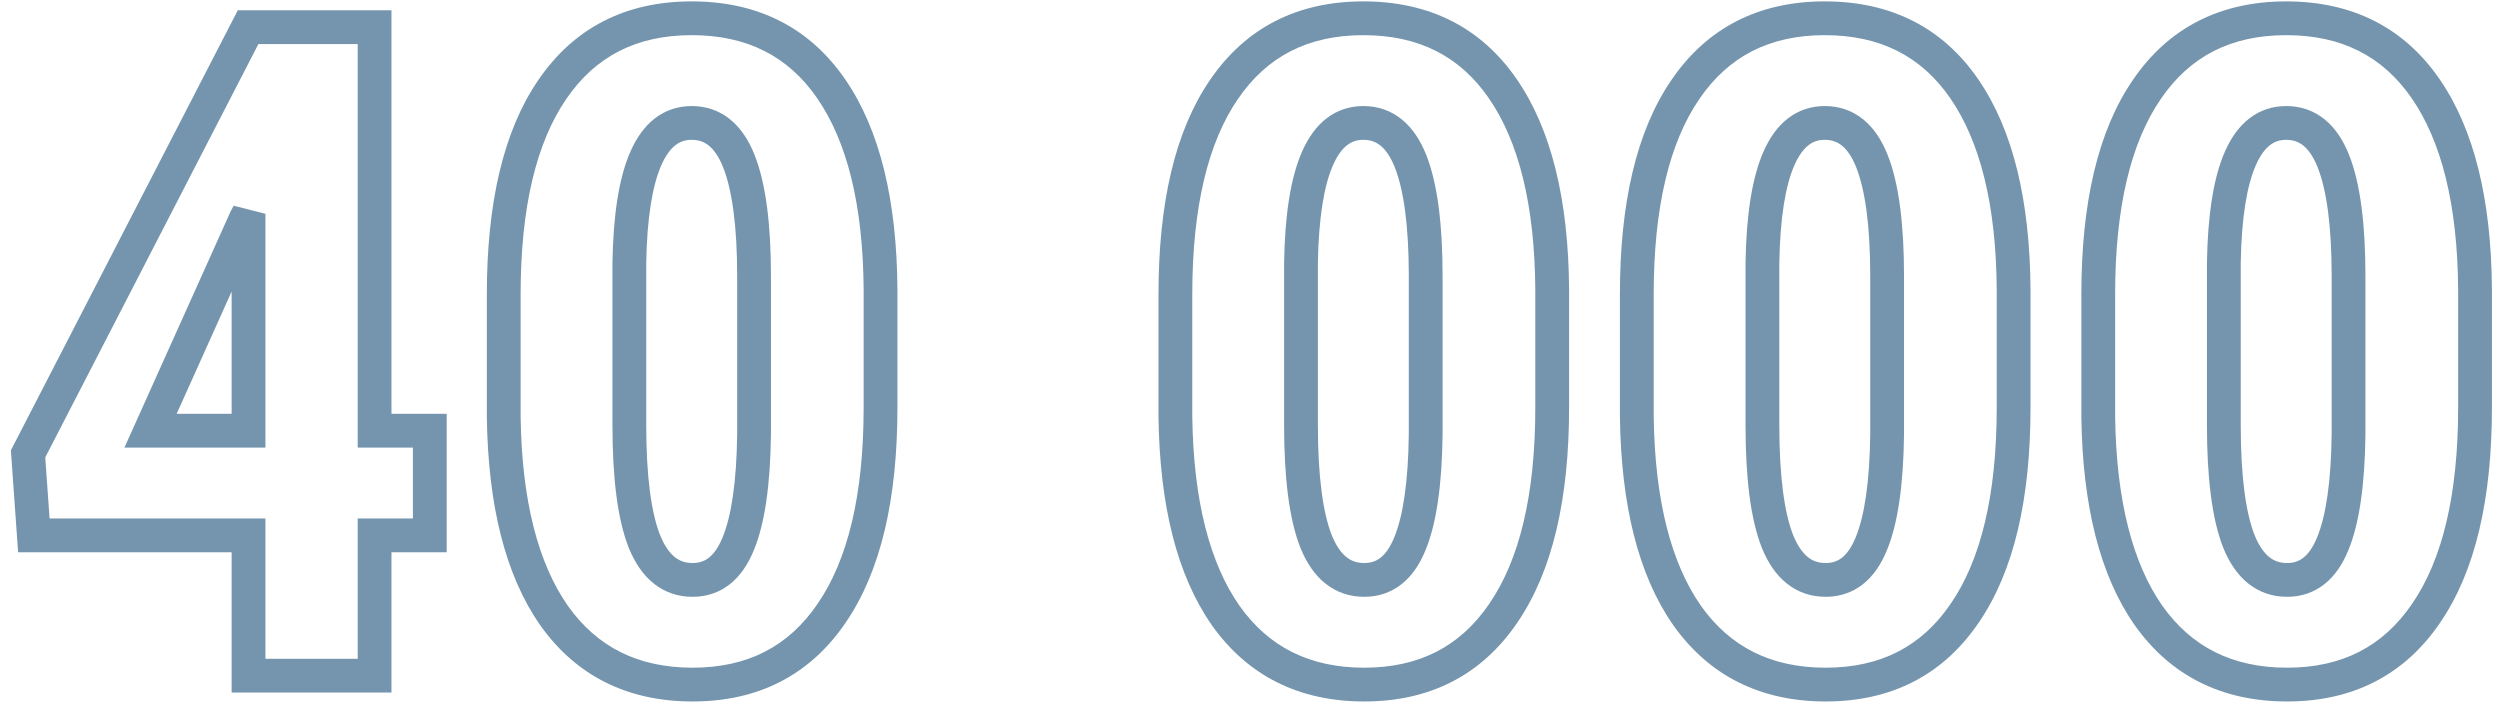 <?xml version="1.0" encoding="UTF-8"?> <svg xmlns="http://www.w3.org/2000/svg" width="148" height="42" viewBox="0 0 148 42" fill="none"> <path opacity="0.56" d="M22.175 25.498H21.175V26.498H22.175V25.498ZM25.444 25.498H26.444V24.498H25.444V25.498ZM25.444 31.694V32.694H26.444V31.694H25.444ZM22.175 31.694V30.694H21.175V31.694H22.175ZM22.175 40V41H23.175V40H22.175ZM14.713 40H13.713V41H14.713V40ZM14.713 31.694H15.713V30.694H14.713V31.694ZM2.004 31.694L1.006 31.765L1.072 32.694H2.004V31.694ZM1.661 26.869L0.772 26.411L0.644 26.66L0.664 26.94L1.661 26.869ZM14.687 1.609V0.609H14.077L13.798 1.151L14.687 1.609ZM22.175 1.609H23.175V0.609H22.175V1.609ZM8.912 25.498L8 25.088L7.366 26.498H8.912V25.498ZM14.713 25.498V26.498H15.713V25.498H14.713ZM14.713 12.657H15.713L13.835 12.178L14.713 12.657ZM14.555 12.947L13.677 12.468L13.658 12.502L13.643 12.537L14.555 12.947ZM22.175 26.498H25.444V24.498H22.175V26.498ZM24.444 25.498V31.694H26.444V25.498H24.444ZM25.444 30.694H22.175V32.694H25.444V30.694ZM21.175 31.694V40H23.175V31.694H21.175ZM22.175 39H14.713V41H22.175V39ZM15.713 40V31.694H13.713V40H15.713ZM14.713 30.694H2.004V32.694H14.713V30.694ZM3.001 31.623L2.659 26.798L0.664 26.94L1.006 31.765L3.001 31.623ZM2.55 27.328L15.575 2.068L13.798 1.151L0.772 26.411L2.55 27.328ZM14.687 2.609H22.175V0.609H14.687V2.609ZM21.175 1.609V25.498H23.175V1.609H21.175ZM8.912 26.498H14.713V24.498H8.912V26.498ZM15.713 25.498V12.657H13.713V25.498H15.713ZM13.835 12.178L13.677 12.468L15.433 13.426L15.591 13.136L13.835 12.178ZM13.643 12.537L8 25.088L9.824 25.908L15.467 13.357L13.643 12.537ZM49.227 36.309L48.404 35.742L48.401 35.746L49.227 36.309ZM32.801 36.44L31.981 37.013L31.985 37.019L32.801 36.44ZM29.821 24.681H28.821L28.821 24.695L29.821 24.681ZM32.695 5.301L33.52 5.866L33.522 5.864L32.695 5.301ZM52.128 17.14L53.128 17.14L53.128 17.133L52.128 17.14ZM43.743 9.546L42.813 9.914L43.743 9.546ZM37.257 15.584L36.257 15.568L36.257 15.576V15.584H37.257ZM38.153 32.063L37.223 32.431L37.227 32.44L38.153 32.063ZM43.69 32.222L42.768 31.835L42.766 31.84L43.69 32.222ZM44.64 25.709L45.64 25.721V25.709H44.64ZM51.128 24.127C51.128 29.337 50.175 33.165 48.404 35.742L50.052 36.875C52.147 33.827 53.128 29.534 53.128 24.127H51.128ZM48.401 35.746C46.682 38.269 44.258 39.527 41.001 39.527V41.527C44.881 41.527 47.941 39.973 50.054 36.872L48.401 35.746ZM41.001 39.527C37.77 39.527 35.35 38.305 33.616 35.862L31.985 37.019C34.119 40.026 37.166 41.527 41.001 41.527V39.527ZM33.62 35.868C31.865 33.355 30.89 29.662 30.821 24.667L28.821 24.695C28.893 29.894 29.905 34.042 31.981 37.013L33.62 35.868ZM30.821 24.681V17.43H28.821V24.681H30.821ZM30.821 17.43C30.821 12.236 31.766 8.425 33.52 5.866L31.87 4.735C29.793 7.766 28.821 12.042 28.821 17.43H30.821ZM33.522 5.864C35.24 3.342 37.672 2.082 40.948 2.082V0.082C37.053 0.082 33.983 1.635 31.869 4.738L33.522 5.864ZM40.948 2.082C44.23 2.082 46.662 3.329 48.378 5.816L50.024 4.68C47.908 1.613 44.839 0.082 40.948 0.082V2.082ZM48.378 5.816C50.135 8.362 51.093 12.098 51.128 17.146L53.128 17.133C53.092 11.88 52.1 7.688 50.024 4.68L48.378 5.816ZM51.128 17.14V24.127H53.128V17.14H51.128ZM45.64 16.349C45.64 13.289 45.341 10.868 44.673 9.178L42.813 9.914C43.34 11.247 43.64 13.362 43.64 16.349H45.64ZM44.673 9.178C44.333 8.317 43.865 7.587 43.226 7.069C42.572 6.538 41.797 6.278 40.948 6.278V8.278C41.365 8.278 41.689 8.397 41.966 8.622C42.259 8.86 42.556 9.263 42.813 9.914L44.673 9.178ZM40.948 6.278C40.145 6.278 39.407 6.518 38.773 7.004C38.154 7.48 37.685 8.153 37.332 8.949C36.634 10.519 36.302 12.758 36.257 15.568L38.257 15.6C38.3 12.873 38.627 10.959 39.159 9.761C39.421 9.172 39.71 8.807 39.992 8.59C40.26 8.385 40.565 8.278 40.948 8.278V6.278ZM36.257 15.584V25.155H38.257V15.584H36.257ZM36.257 25.155C36.257 28.282 36.554 30.739 37.223 32.431L39.083 31.696C38.557 30.364 38.257 28.216 38.257 25.155H36.257ZM37.227 32.44C37.578 33.303 38.056 34.031 38.704 34.546C39.366 35.074 40.147 35.331 41.001 35.331V33.331C40.572 33.331 40.236 33.21 39.95 32.982C39.648 32.741 39.344 32.336 39.08 31.686L37.227 32.44ZM41.001 35.331C41.816 35.331 42.564 35.09 43.2 34.591C43.822 34.103 44.28 33.414 44.615 32.603L42.766 31.84C42.52 32.436 42.24 32.801 41.966 33.017C41.706 33.221 41.399 33.331 41.001 33.331V35.331ZM44.612 32.609C45.287 31.003 45.604 28.674 45.64 25.721L43.64 25.697C43.605 28.58 43.289 30.593 42.768 31.835L44.612 32.609ZM45.64 25.709V16.349H43.64V25.709H45.64ZM88.989 36.309L88.165 35.742L88.163 35.746L88.989 36.309ZM72.562 36.44L71.743 37.013L71.747 37.019L72.562 36.44ZM69.583 24.681H68.583L68.583 24.695L69.583 24.681ZM72.457 5.301L73.282 5.866L73.284 5.864L72.457 5.301ZM91.89 17.14L92.89 17.14L92.89 17.133L91.89 17.14ZM83.505 9.546L82.575 9.914L83.505 9.546ZM77.019 15.584L76.019 15.568L76.019 15.576V15.584H77.019ZM77.915 32.063L76.985 32.431L76.989 32.44L77.915 32.063ZM83.452 32.222L82.53 31.835L82.528 31.84L83.452 32.222ZM84.401 25.709L85.401 25.721V25.709H84.401ZM90.89 24.127C90.89 29.337 89.937 33.165 88.165 35.742L89.813 36.875C91.909 33.827 92.89 29.534 92.89 24.127H90.89ZM88.163 35.746C86.444 38.269 84.019 39.527 80.763 39.527V41.527C84.643 41.527 87.703 39.973 89.816 36.872L88.163 35.746ZM80.763 39.527C77.531 39.527 75.112 38.305 73.378 35.862L71.747 37.019C73.88 40.026 76.927 41.527 80.763 41.527V39.527ZM73.382 35.868C71.626 33.355 70.652 29.662 70.583 24.667L68.583 24.695C68.655 29.894 69.666 34.042 71.743 37.013L73.382 35.868ZM70.583 24.681V17.43H68.583V24.681H70.583ZM70.583 17.43C70.583 12.236 71.528 8.425 73.282 5.866L71.632 4.735C69.555 7.766 68.583 12.042 68.583 17.43H70.583ZM73.284 5.864C75.002 3.342 77.434 2.082 80.71 2.082V0.082C76.814 0.082 73.744 1.635 71.631 4.738L73.284 5.864ZM80.71 2.082C83.992 2.082 86.424 3.329 88.14 5.816L89.786 4.68C87.67 1.613 84.6 0.082 80.71 0.082V2.082ZM88.14 5.816C89.897 8.362 90.855 12.098 90.89 17.146L92.89 17.133C92.854 11.88 91.861 7.688 89.786 4.68L88.14 5.816ZM90.89 17.14V24.127H92.89V17.14H90.89ZM85.401 16.349C85.401 13.289 85.103 10.868 84.435 9.178L82.575 9.914C83.102 11.247 83.401 13.362 83.401 16.349H85.401ZM84.435 9.178C84.094 8.317 83.626 7.587 82.988 7.069C82.334 6.538 81.559 6.278 80.71 6.278V8.278C81.127 8.278 81.451 8.397 81.728 8.622C82.021 8.86 82.318 9.263 82.575 9.914L84.435 9.178ZM80.71 6.278C79.907 6.278 79.168 6.518 78.535 7.004C77.916 7.48 77.447 8.153 77.094 8.949C76.395 10.519 76.063 12.758 76.019 15.568L78.018 15.6C78.062 12.873 78.389 10.959 78.921 9.761C79.183 9.172 79.472 8.807 79.754 8.59C80.021 8.385 80.326 8.278 80.71 8.278V6.278ZM76.019 15.584V25.155H78.019V15.584H76.019ZM76.019 25.155C76.019 28.282 76.316 30.739 76.985 32.431L78.845 31.696C78.319 30.364 78.019 28.216 78.019 25.155H76.019ZM76.989 32.44C77.34 33.303 77.818 34.031 78.466 34.546C79.128 35.074 79.909 35.331 80.763 35.331V33.331C80.333 33.331 79.998 33.21 79.711 32.982C79.409 32.741 79.106 32.336 78.841 31.686L76.989 32.44ZM80.763 35.331C81.577 35.331 82.326 35.09 82.962 34.591C83.584 34.103 84.042 33.414 84.377 32.603L82.528 31.84C82.282 32.436 82.002 32.801 81.728 33.017C81.467 33.221 81.161 33.331 80.763 33.331V35.331ZM84.374 32.609C85.048 31.003 85.366 28.674 85.401 25.721L83.401 25.697C83.367 28.58 83.051 30.593 82.53 31.835L84.374 32.609ZM85.401 25.709V16.349H83.401V25.709H85.401ZM116.306 36.309L115.482 35.742L115.479 35.746L116.306 36.309ZM99.879 36.44L99.059 37.013L99.063 37.019L99.879 36.44ZM96.899 24.681H95.899L95.9 24.695L96.899 24.681ZM99.773 5.301L100.598 5.866L100.6 5.864L99.773 5.301ZM119.206 17.14L120.206 17.14L120.206 17.133L119.206 17.14ZM110.821 9.546L109.891 9.914L110.821 9.546ZM104.335 15.584L103.335 15.568L103.335 15.576V15.584H104.335ZM105.231 32.063L104.301 32.431L104.305 32.44L105.231 32.063ZM110.769 32.222L109.846 31.835L109.844 31.84L110.769 32.222ZM111.718 25.709L112.718 25.721V25.709H111.718ZM118.206 24.127C118.206 29.337 117.253 33.165 115.482 35.742L117.13 36.875C119.225 33.827 120.206 29.534 120.206 24.127H118.206ZM115.479 35.746C113.76 38.269 111.336 39.527 108.079 39.527V41.527C111.959 41.527 115.019 39.973 117.132 36.872L115.479 35.746ZM108.079 39.527C104.848 39.527 102.428 38.305 100.694 35.862L99.063 37.019C101.197 40.026 104.244 41.527 108.079 41.527V39.527ZM100.699 35.868C98.943 33.355 97.968 29.662 97.899 24.667L95.9 24.695C95.971 29.894 96.983 34.042 99.059 37.013L100.699 35.868ZM97.899 24.681V17.43H95.899V24.681H97.899ZM97.899 17.43C97.899 12.236 98.844 8.425 100.598 5.866L98.949 4.735C96.871 7.766 95.899 12.042 95.899 17.43H97.899ZM100.6 5.864C102.318 3.342 104.75 2.082 108.026 2.082V0.082C104.131 0.082 101.061 1.635 98.947 4.738L100.6 5.864ZM108.026 2.082C111.308 2.082 113.74 3.329 115.456 5.816L117.102 4.68C114.986 1.613 111.917 0.082 108.026 0.082V2.082ZM115.456 5.816C117.213 8.362 118.172 12.098 118.206 17.146L120.206 17.133C120.17 11.88 119.178 7.688 117.102 4.68L115.456 5.816ZM118.206 17.14V24.127H120.206V17.14H118.206ZM112.718 16.349C112.718 13.289 112.419 10.868 111.751 9.178L109.891 9.914C110.418 11.247 110.718 13.362 110.718 16.349H112.718ZM111.751 9.178C111.411 8.317 110.943 7.587 110.304 7.069C109.65 6.538 108.875 6.278 108.026 6.278V8.278C108.443 8.278 108.767 8.397 109.044 8.622C109.338 8.86 109.634 9.263 109.891 9.914L111.751 9.178ZM108.026 6.278C107.223 6.278 106.485 6.518 105.852 7.004C105.232 7.48 104.764 8.153 104.41 8.949C103.712 10.519 103.38 12.758 103.335 15.568L105.335 15.6C105.378 12.873 105.705 10.959 106.238 9.761C106.499 9.172 106.789 8.807 107.07 8.59C107.338 8.385 107.643 8.278 108.026 8.278V6.278ZM103.335 15.584V25.155H105.335V15.584H103.335ZM103.335 25.155C103.335 28.282 103.633 30.739 104.301 32.431L106.161 31.696C105.635 30.364 105.335 28.216 105.335 25.155H103.335ZM104.305 32.44C104.656 33.303 105.135 34.031 105.782 34.546C106.444 35.074 107.225 35.331 108.079 35.331V33.331C107.65 33.331 107.315 33.21 107.028 32.982C106.726 32.741 106.422 32.336 106.158 31.686L104.305 32.44ZM108.079 35.331C108.894 35.331 109.642 35.09 110.278 34.591C110.9 34.103 111.358 33.414 111.693 32.603L109.844 31.84C109.599 32.436 109.319 32.801 109.044 33.017C108.784 33.221 108.477 33.331 108.079 33.331V35.331ZM111.691 32.609C112.365 31.003 112.682 28.674 112.718 25.721L110.718 25.697C110.683 28.58 110.368 30.593 109.846 31.835L111.691 32.609ZM112.718 25.709V16.349H110.718V25.709H112.718ZM143.622 36.309L142.798 35.742L142.796 35.746L143.622 36.309ZM127.195 36.44L126.376 37.013L126.38 37.019L127.195 36.44ZM124.216 24.681H123.216L123.216 24.695L124.216 24.681ZM127.09 5.301L127.915 5.866L127.916 5.864L127.09 5.301ZM146.522 17.14L147.522 17.14L147.522 17.133L146.522 17.14ZM138.138 9.546L137.208 9.914L138.138 9.546ZM131.651 15.584L130.651 15.568L130.651 15.576V15.584H131.651ZM132.548 32.063L131.618 32.431L131.622 32.44L132.548 32.063ZM138.085 32.222L137.163 31.835L137.161 31.84L138.085 32.222ZM139.034 25.709L140.034 25.721V25.709H139.034ZM145.522 24.127C145.522 29.337 144.57 33.165 142.798 35.742L144.446 36.875C146.542 33.827 147.522 29.534 147.522 24.127H145.522ZM142.796 35.746C141.076 38.269 138.652 39.527 135.396 39.527V41.527C139.276 41.527 142.336 39.973 144.449 36.872L142.796 35.746ZM135.396 39.527C132.164 39.527 129.745 38.305 128.011 35.862L126.38 37.019C128.513 40.026 131.56 41.527 135.396 41.527V39.527ZM128.015 35.868C126.259 33.355 125.285 29.662 125.216 24.667L123.216 24.695C123.288 29.894 124.299 34.042 126.376 37.013L128.015 35.868ZM125.216 24.681V17.43H123.216V24.681H125.216ZM125.216 17.43C125.216 12.236 126.16 8.425 127.915 5.866L126.265 4.735C124.187 7.766 123.216 12.042 123.216 17.43H125.216ZM127.916 5.864C129.634 3.342 132.067 2.082 135.343 2.082V0.082C131.447 0.082 128.377 1.635 126.263 4.738L127.916 5.864ZM135.343 2.082C138.624 2.082 141.057 3.329 142.773 5.816L144.419 4.68C142.303 1.613 139.233 0.082 135.343 0.082V2.082ZM142.773 5.816C144.529 8.362 145.488 12.098 145.522 17.146L147.522 17.133C147.487 11.88 146.494 7.688 144.419 4.68L142.773 5.816ZM145.522 17.14V24.127H147.522V17.14H145.522ZM140.034 16.349C140.034 13.289 139.736 10.868 139.068 9.178L137.208 9.914C137.735 11.247 138.034 13.362 138.034 16.349H140.034ZM139.068 9.178C138.727 8.317 138.259 7.587 137.621 7.069C136.967 6.538 136.191 6.278 135.343 6.278V8.278C135.76 8.278 136.083 8.397 136.361 8.622C136.654 8.86 136.951 9.263 137.208 9.914L139.068 9.178ZM135.343 6.278C134.54 6.278 133.801 6.518 133.168 7.004C132.549 7.48 132.08 8.153 131.726 8.949C131.028 10.519 130.696 12.758 130.651 15.568L132.651 15.6C132.695 12.873 133.021 10.959 133.554 9.761C133.816 9.172 134.105 8.807 134.386 8.59C134.654 8.385 134.959 8.278 135.343 8.278V6.278ZM130.651 15.584V25.155H132.651V15.584H130.651ZM130.651 25.155C130.651 28.282 130.949 30.739 131.618 32.431L133.478 31.696C132.951 30.364 132.651 28.216 132.651 25.155H130.651ZM131.622 32.44C131.972 33.303 132.451 34.031 133.098 34.546C133.761 35.074 134.542 35.331 135.396 35.331V33.331C134.966 33.331 134.631 33.21 134.344 32.982C134.042 32.741 133.738 32.336 133.474 31.686L131.622 32.44ZM135.396 35.331C136.21 35.331 136.959 35.09 137.595 34.591C138.217 34.103 138.675 33.414 139.009 32.603L137.161 31.84C136.915 32.436 136.635 32.801 136.36 33.017C136.1 33.221 135.794 33.331 135.396 33.331V35.331ZM139.007 32.609C139.681 31.003 139.999 28.674 140.034 25.721L138.034 25.697C138 28.58 137.684 30.593 137.163 31.835L139.007 32.609ZM140.034 25.709V16.349H138.034V25.709H140.034Z" fill="#08426D"></path> </svg> 